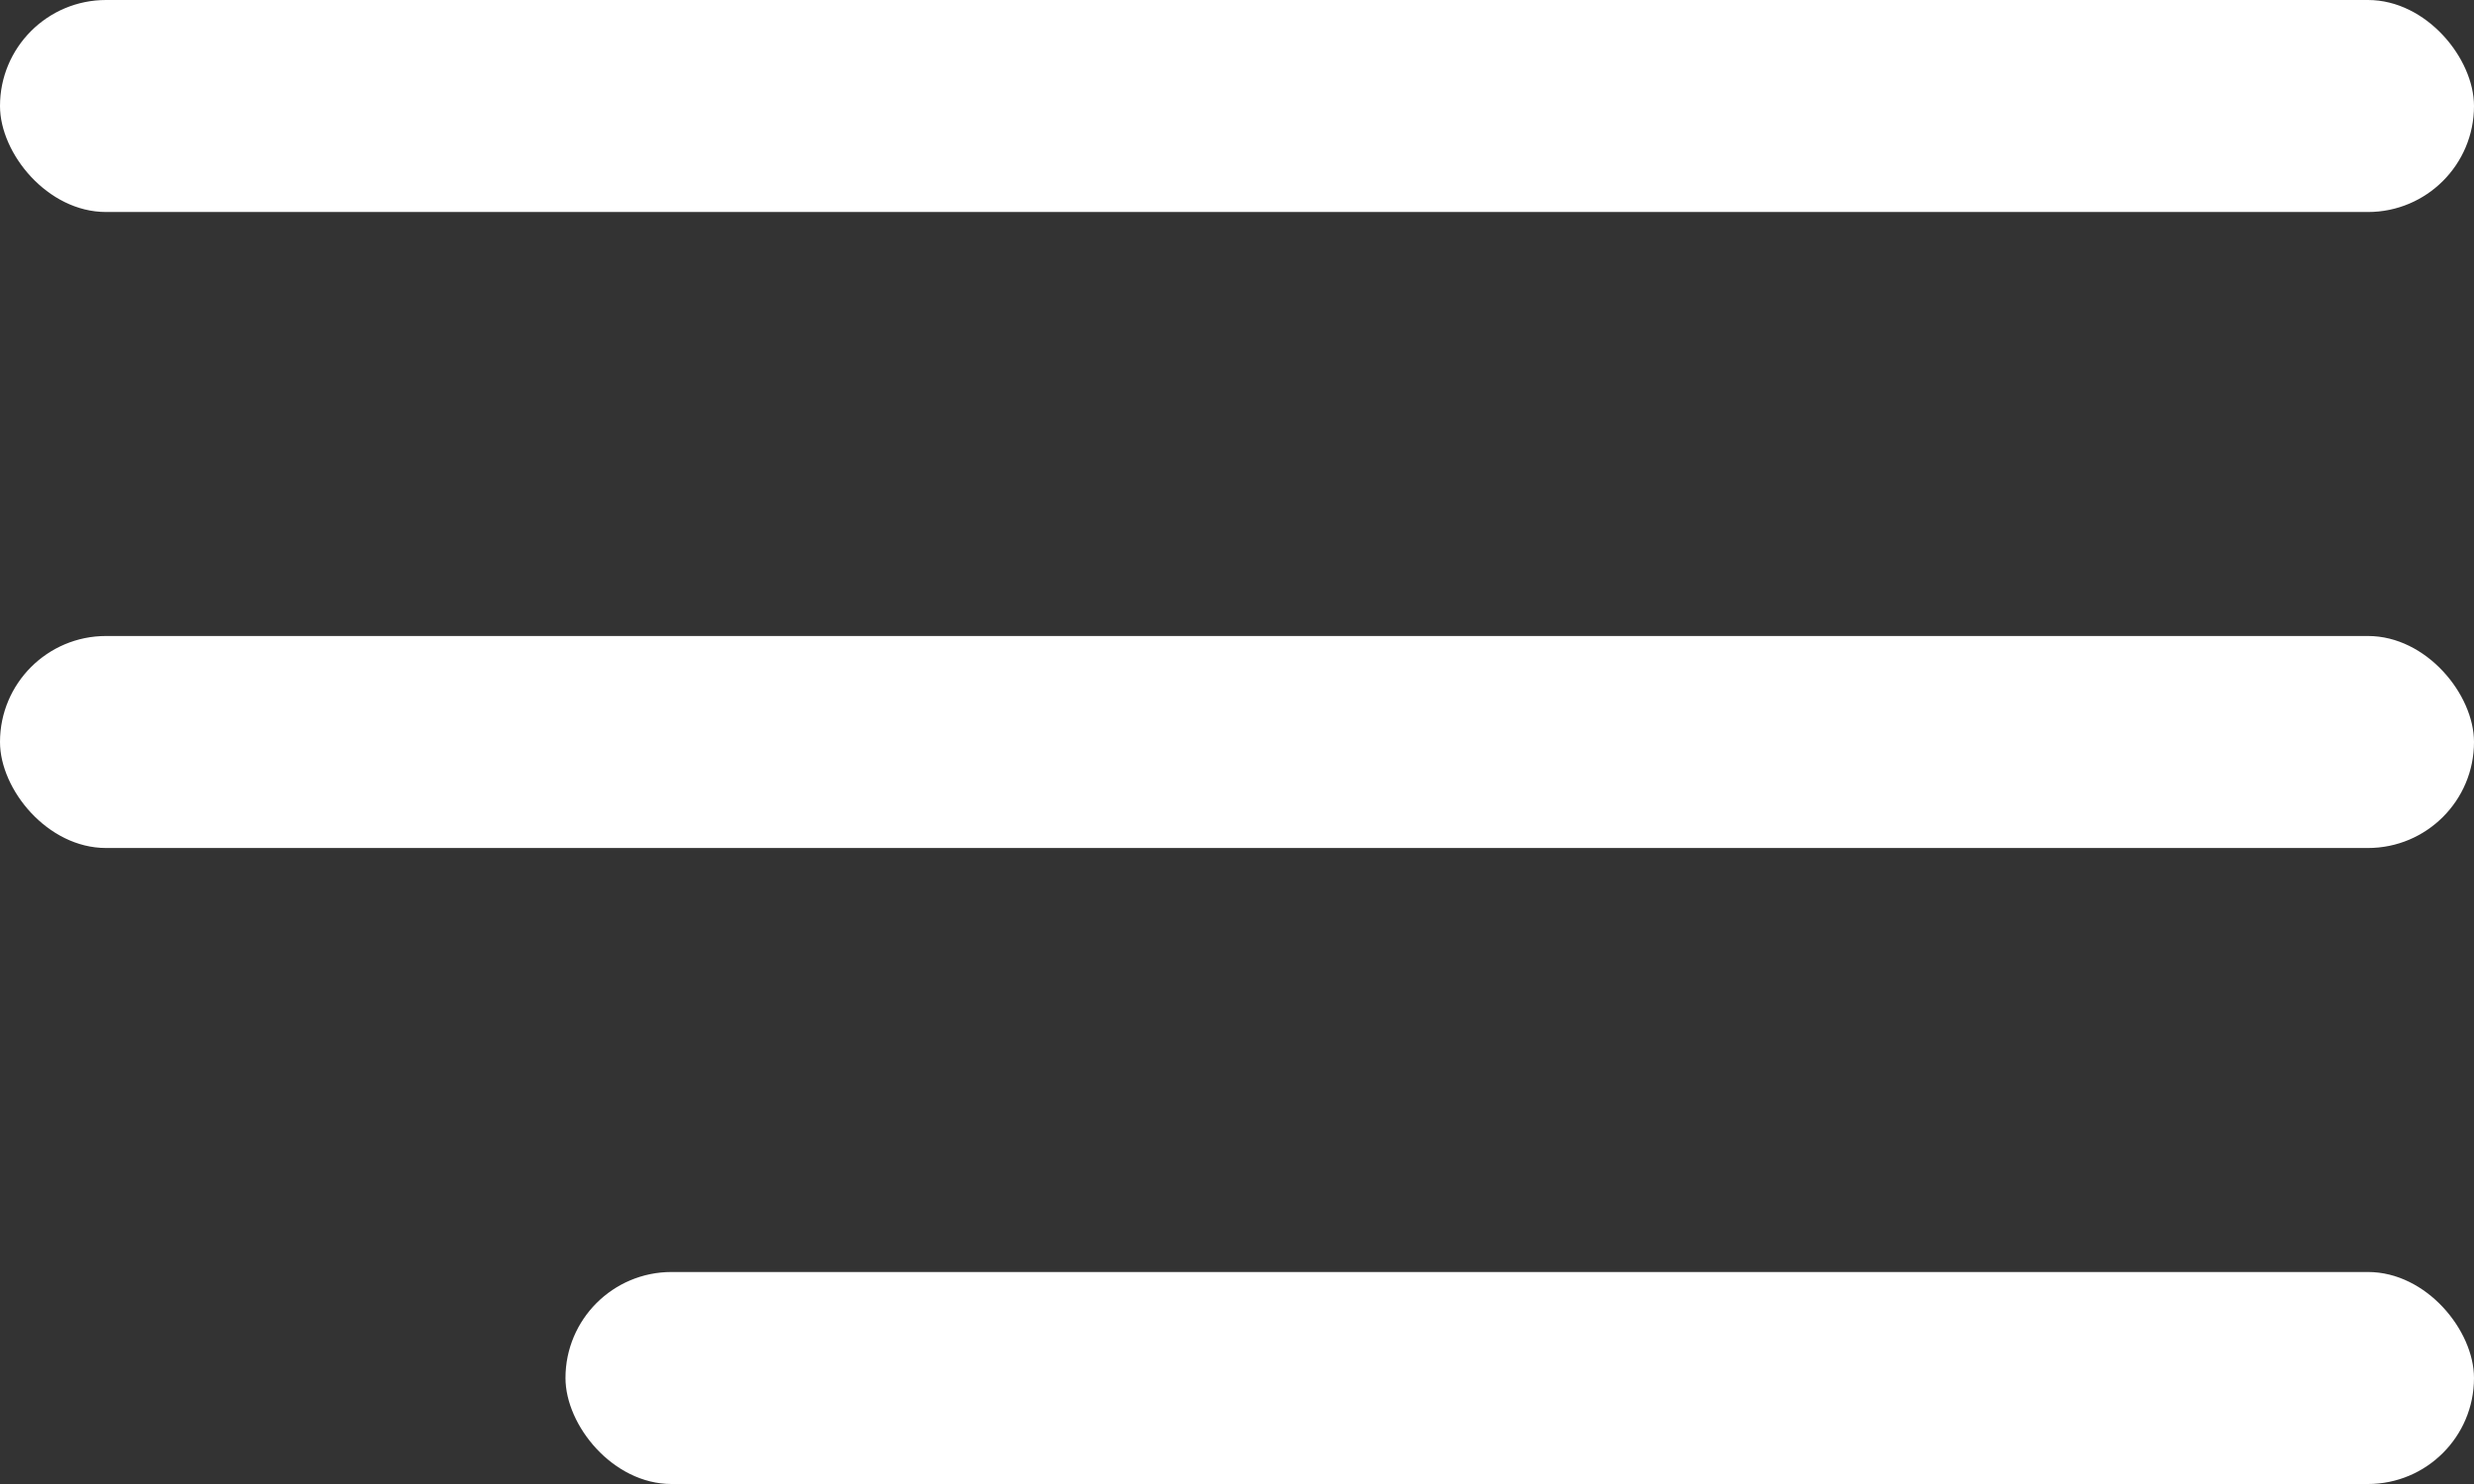 <svg xmlns="http://www.w3.org/2000/svg" width="35" height="21" viewBox="0 0 35 21" fill="none"><rect x="0" y="0" width="35" height="21" fill="#333333" stroke="none"/><rect x="8" y="18" width="27" height="3" rx="1.5" fill="white"></rect><rect y="9" width="35" height="3" rx="1.5" fill="white"></rect><rect width="35" height="3" rx="1.5" fill="white"></rect></svg>
